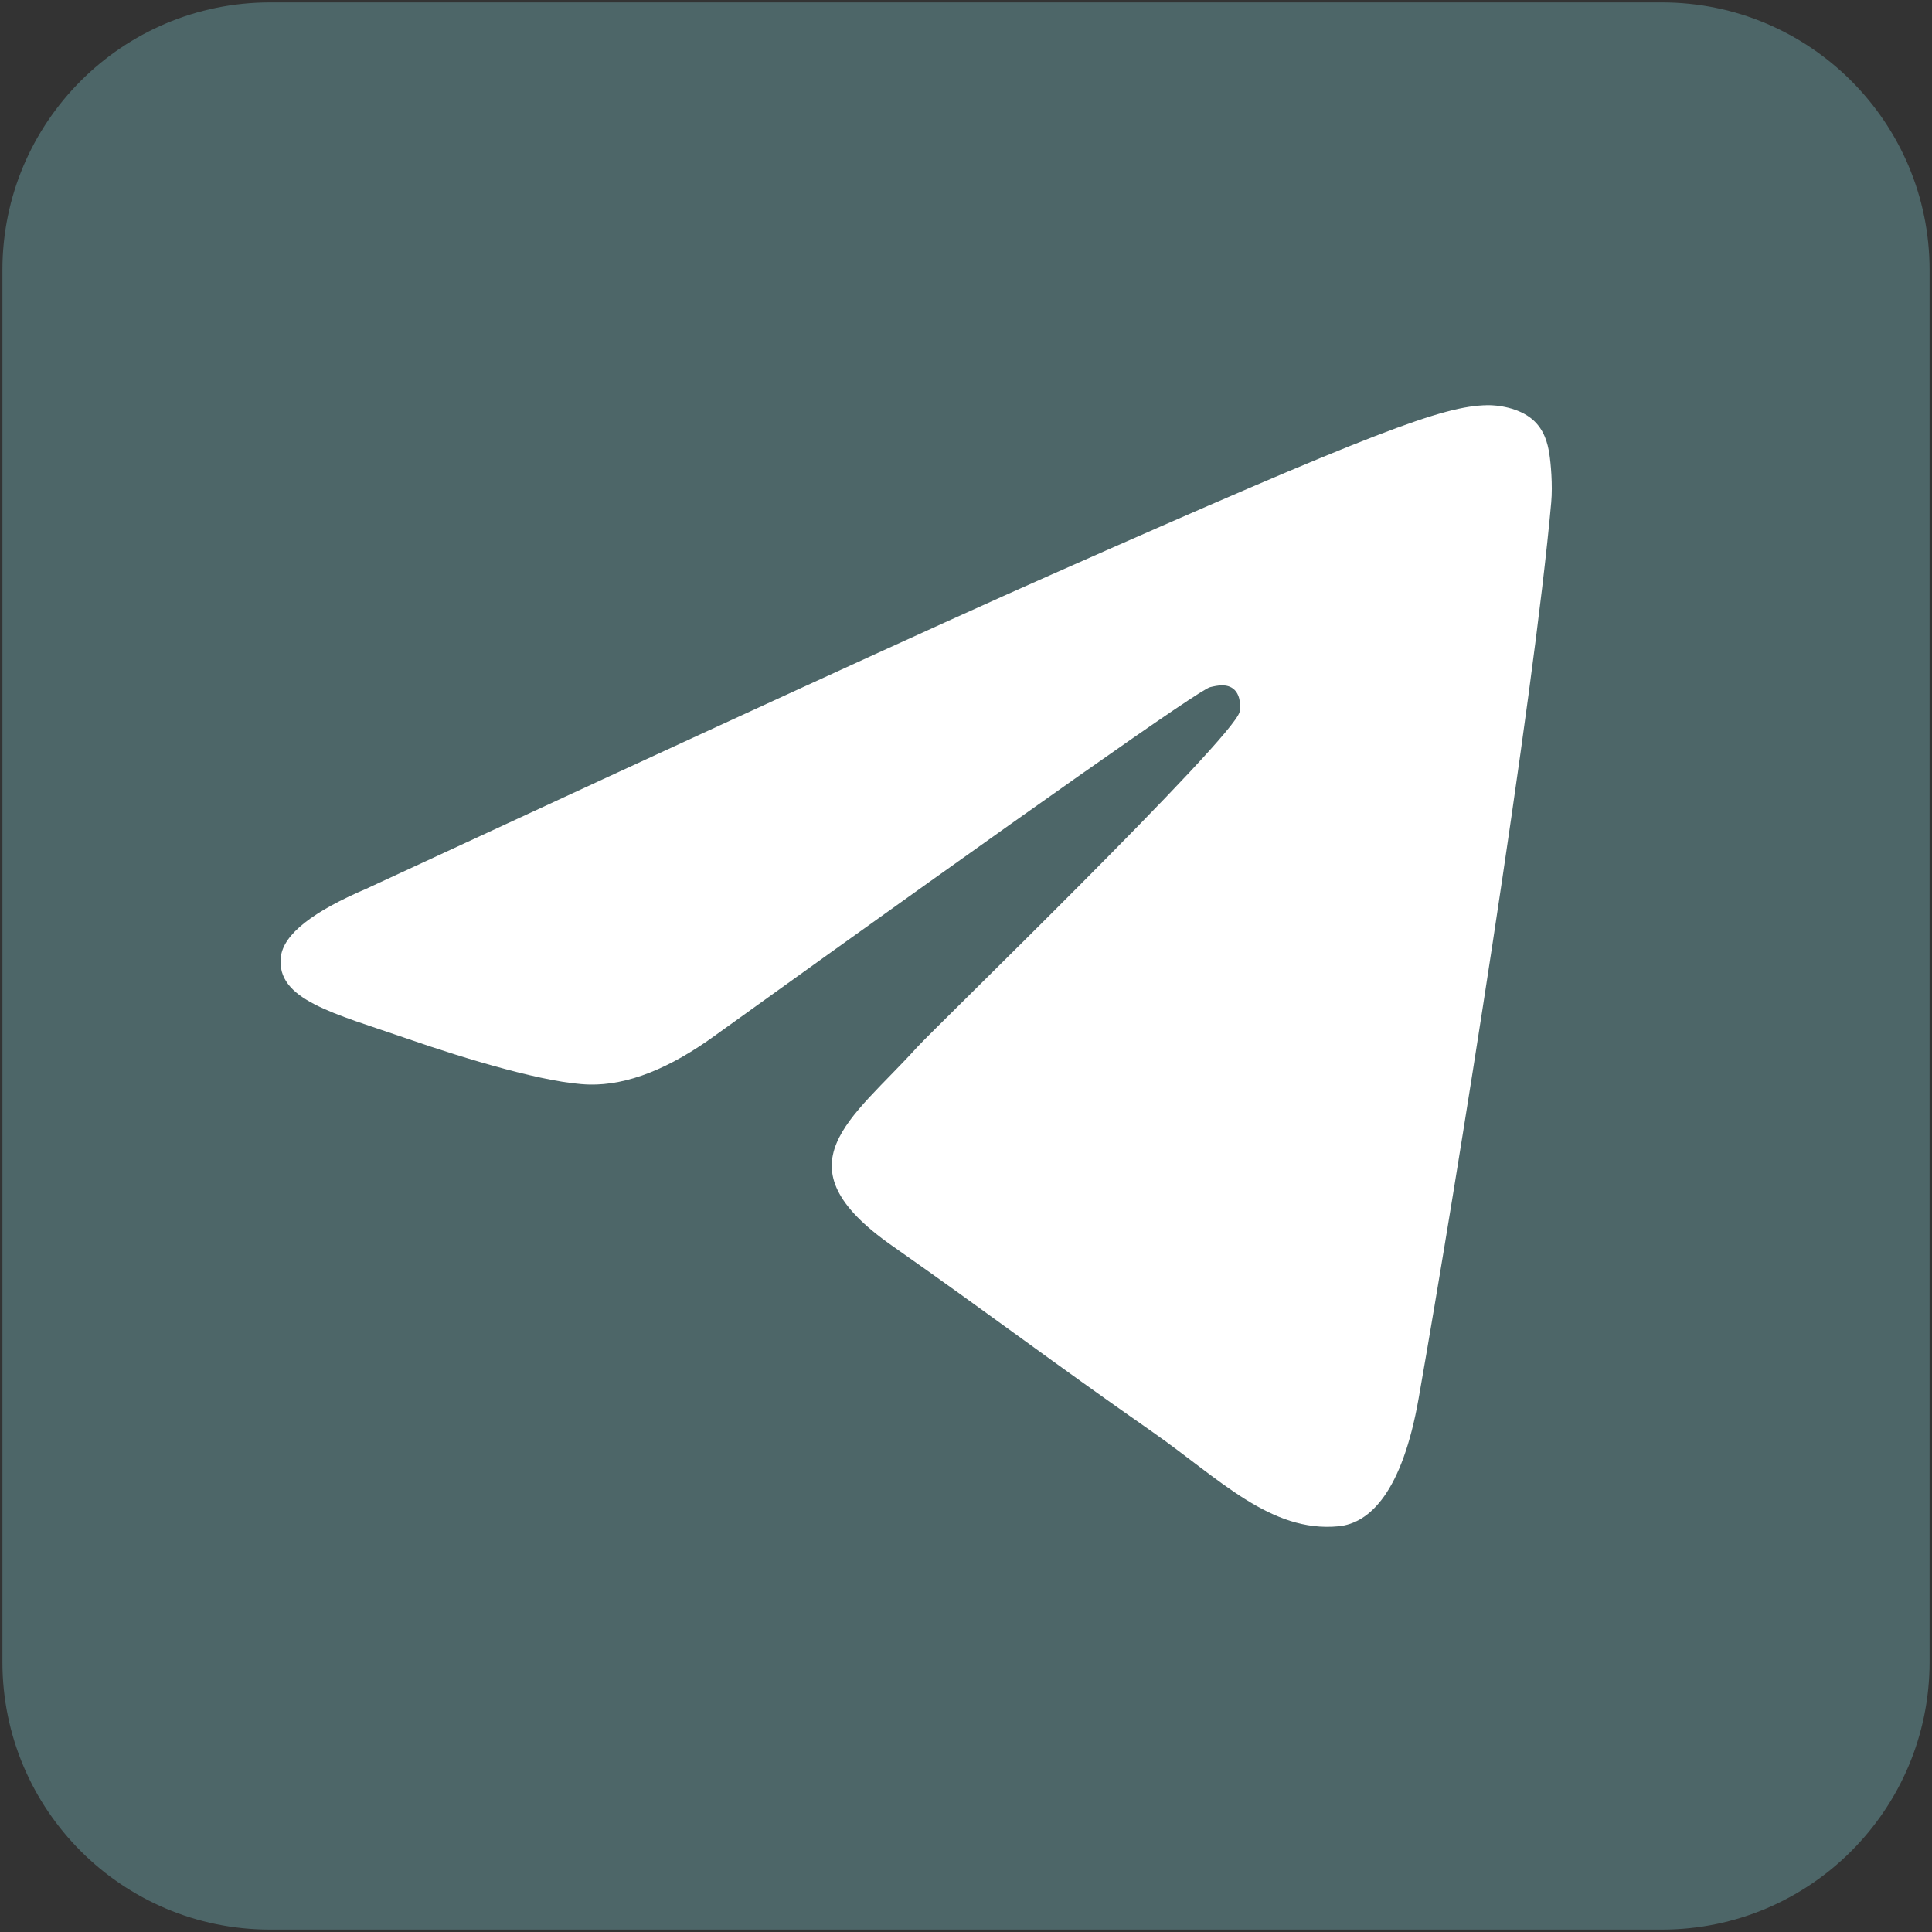 <?xml version="1.0" encoding="utf-8"?>
<svg xmlns="http://www.w3.org/2000/svg" viewBox="0,0,256,256" width="48px" height="48px" xmlns:bx="https://boxy-svg.com"><rect x="0" y="0" width="256" height="256" fill="#333333" stroke="none"/><defs><bx:export><bx:file format="svg"/></bx:export></defs><g><path d="M 255.68 220.213 C 255.68 239.805 239.805 255.68 220.213 255.68 L 35.787 255.68 C 16.202 255.68 0.32 239.805 0.32 220.213 L 0.32 35.787 C 0.32 16.195 16.202 0.32 35.787 0.32 L 220.213 0.32 C 239.805 0.32 255.68 16.195 255.68 35.787 L 255.68 220.213 Z" fill="#4d6668" fill-rule="nonzero" stroke="none" stroke-width="1" stroke-linecap="butt" stroke-linejoin="miter" stroke-miterlimit="10" stroke-dasharray="" stroke-dashoffset="0" font-family="none" font-weight="none" font-size="none" text-anchor="none" style="stroke-width: 7.093; mix-blend-mode: normal;"/><path d="M 48.761 117.659 C 93.975 96.695 124.125 82.859 139.217 76.183 C 182.289 57.109 191.237 53.788 197.072 53.69 C 198.358 53.661 201.225 53.988 203.086 55.602 C 204.652 56.961 205.077 58.794 205.285 60.072 C 205.493 61.36 205.753 64.281 205.545 66.572 C 203.217 92.691 193.11 156.056 187.976 185.305 C 185.797 197.68 181.516 201.833 177.371 202.239 C 168.366 203.12 161.52 195.897 152.801 189.804 C 139.157 180.283 131.438 174.346 118.189 165.052 C 102.871 154.312 112.801 148.406 121.529 138.755 C 123.807 136.229 163.502 97.794 164.263 94.304 C 164.365 93.871 164.464 92.243 163.551 91.382 C 162.641 90.53 161.302 90.818 160.341 91.055 C 158.962 91.382 137.155 106.729 94.914 137.09 C 88.722 141.618 83.112 143.827 78.09 143.709 C 72.552 143.58 61.901 140.379 53.982 137.635 C 44.273 134.266 36.543 132.494 37.216 126.786 C 37.565 123.813 41.42 120.771 48.761 117.669 L 48.761 117.659 Z" style="fill: rgb(255, 255, 255); stroke-width: 5.333;"/></g></svg>